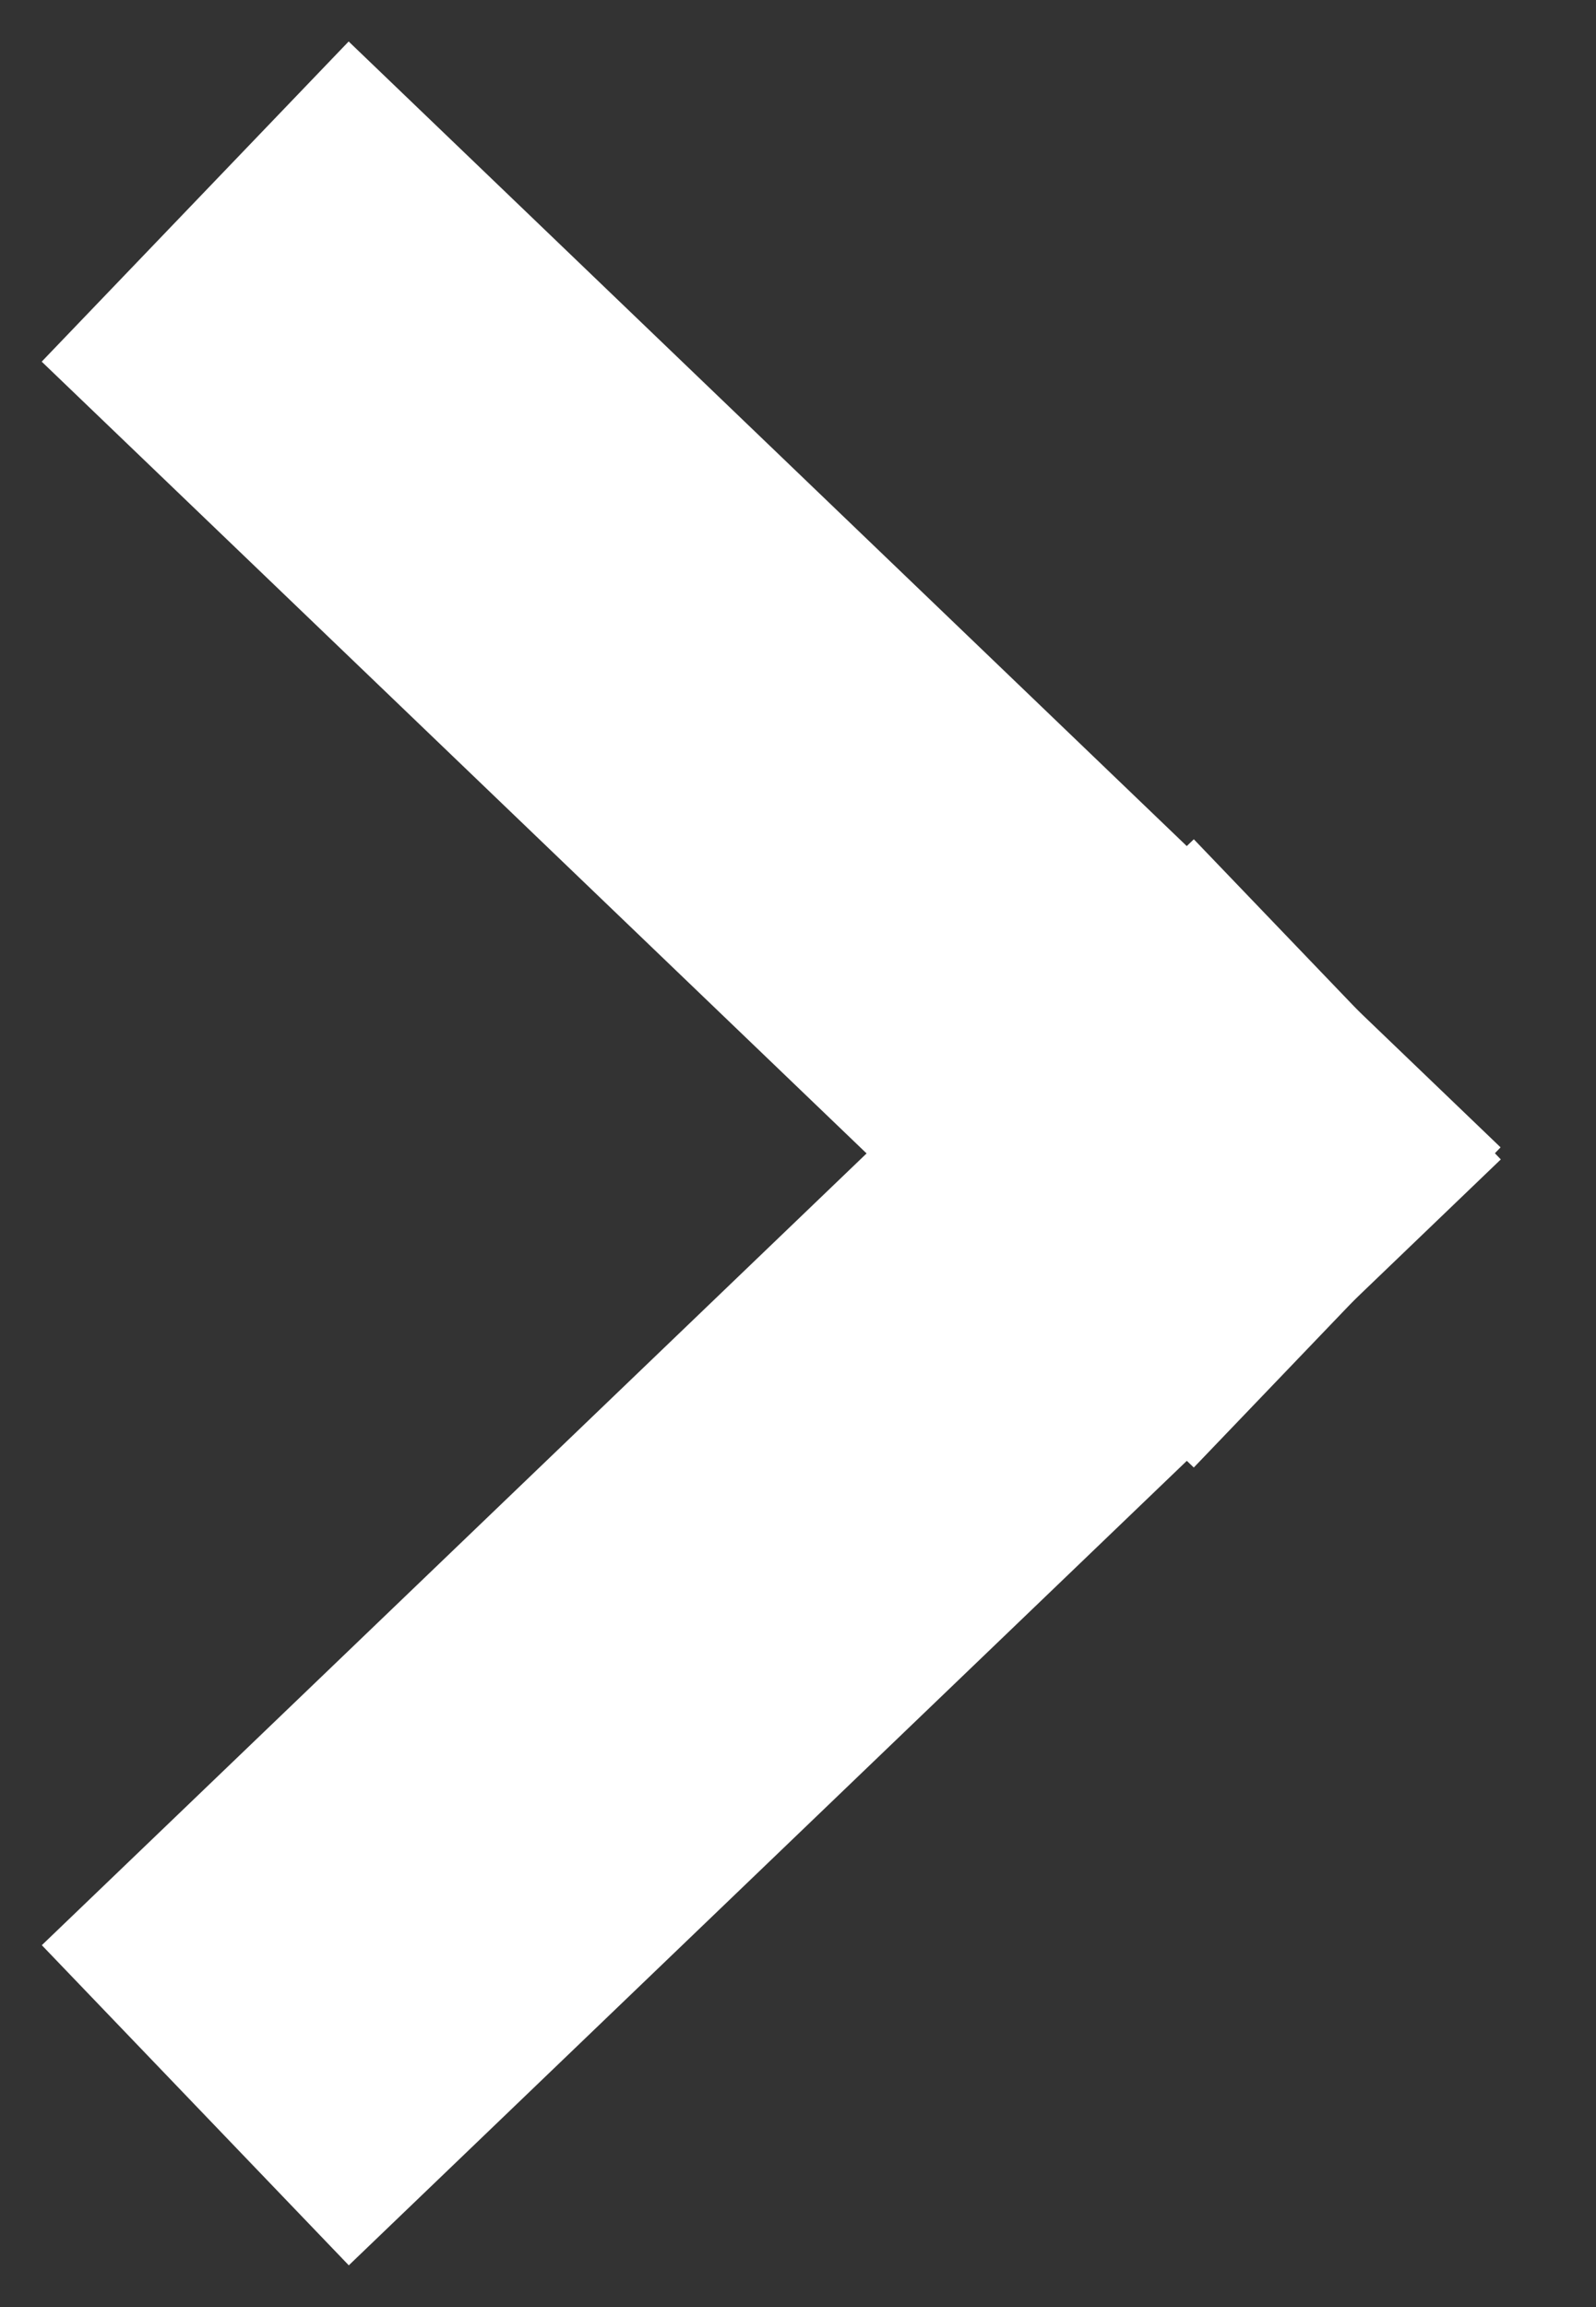 <?xml version="1.0" encoding="UTF-8"?>
<svg width="9px" height="13px" viewBox="0 0 9 13" version="1.1" xmlns="http://www.w3.org/2000/svg" xmlns:xlink="http://www.w3.org/1999/xlink">
    <rect x="0" y="0" width="9" height="13" fill="#333333" stroke="none"/>
    <g id="Page-1" stroke="none" stroke-width="1" fill="none" fill-rule="evenodd">
        <g id="19700-storyfutures-designs-homepage-v1" transform="translate(-576, -2291)" fill="#FFFFFF" fill-rule="nonzero">
            <g id="EVENTS" transform="translate(96, 2271)">
                <g id="EVENTS-CTA-VIEWALL" transform="translate(405, 14)">
                    <g id="Group" transform="translate(75.232, 6.232)">
                        <polygon id="Line-2-Copy" transform="translate(4.117, 4.019) rotate(-89.97) translate(-4.117, -4.019) " points="6.328 -0.096 8.133 1.634 1.905 8.133 0.1 6.404"></polygon>
                        <polygon id="Line-2-Copy-2" transform="translate(4.117, 8.515) rotate(-179.97) translate(-4.117, -8.515) " points="6.497 4.496 8.229 6.299 1.736 12.534 0.004 10.731"></polygon>
                    </g>
                </g>
            </g>
        </g>
    </g>
</svg>